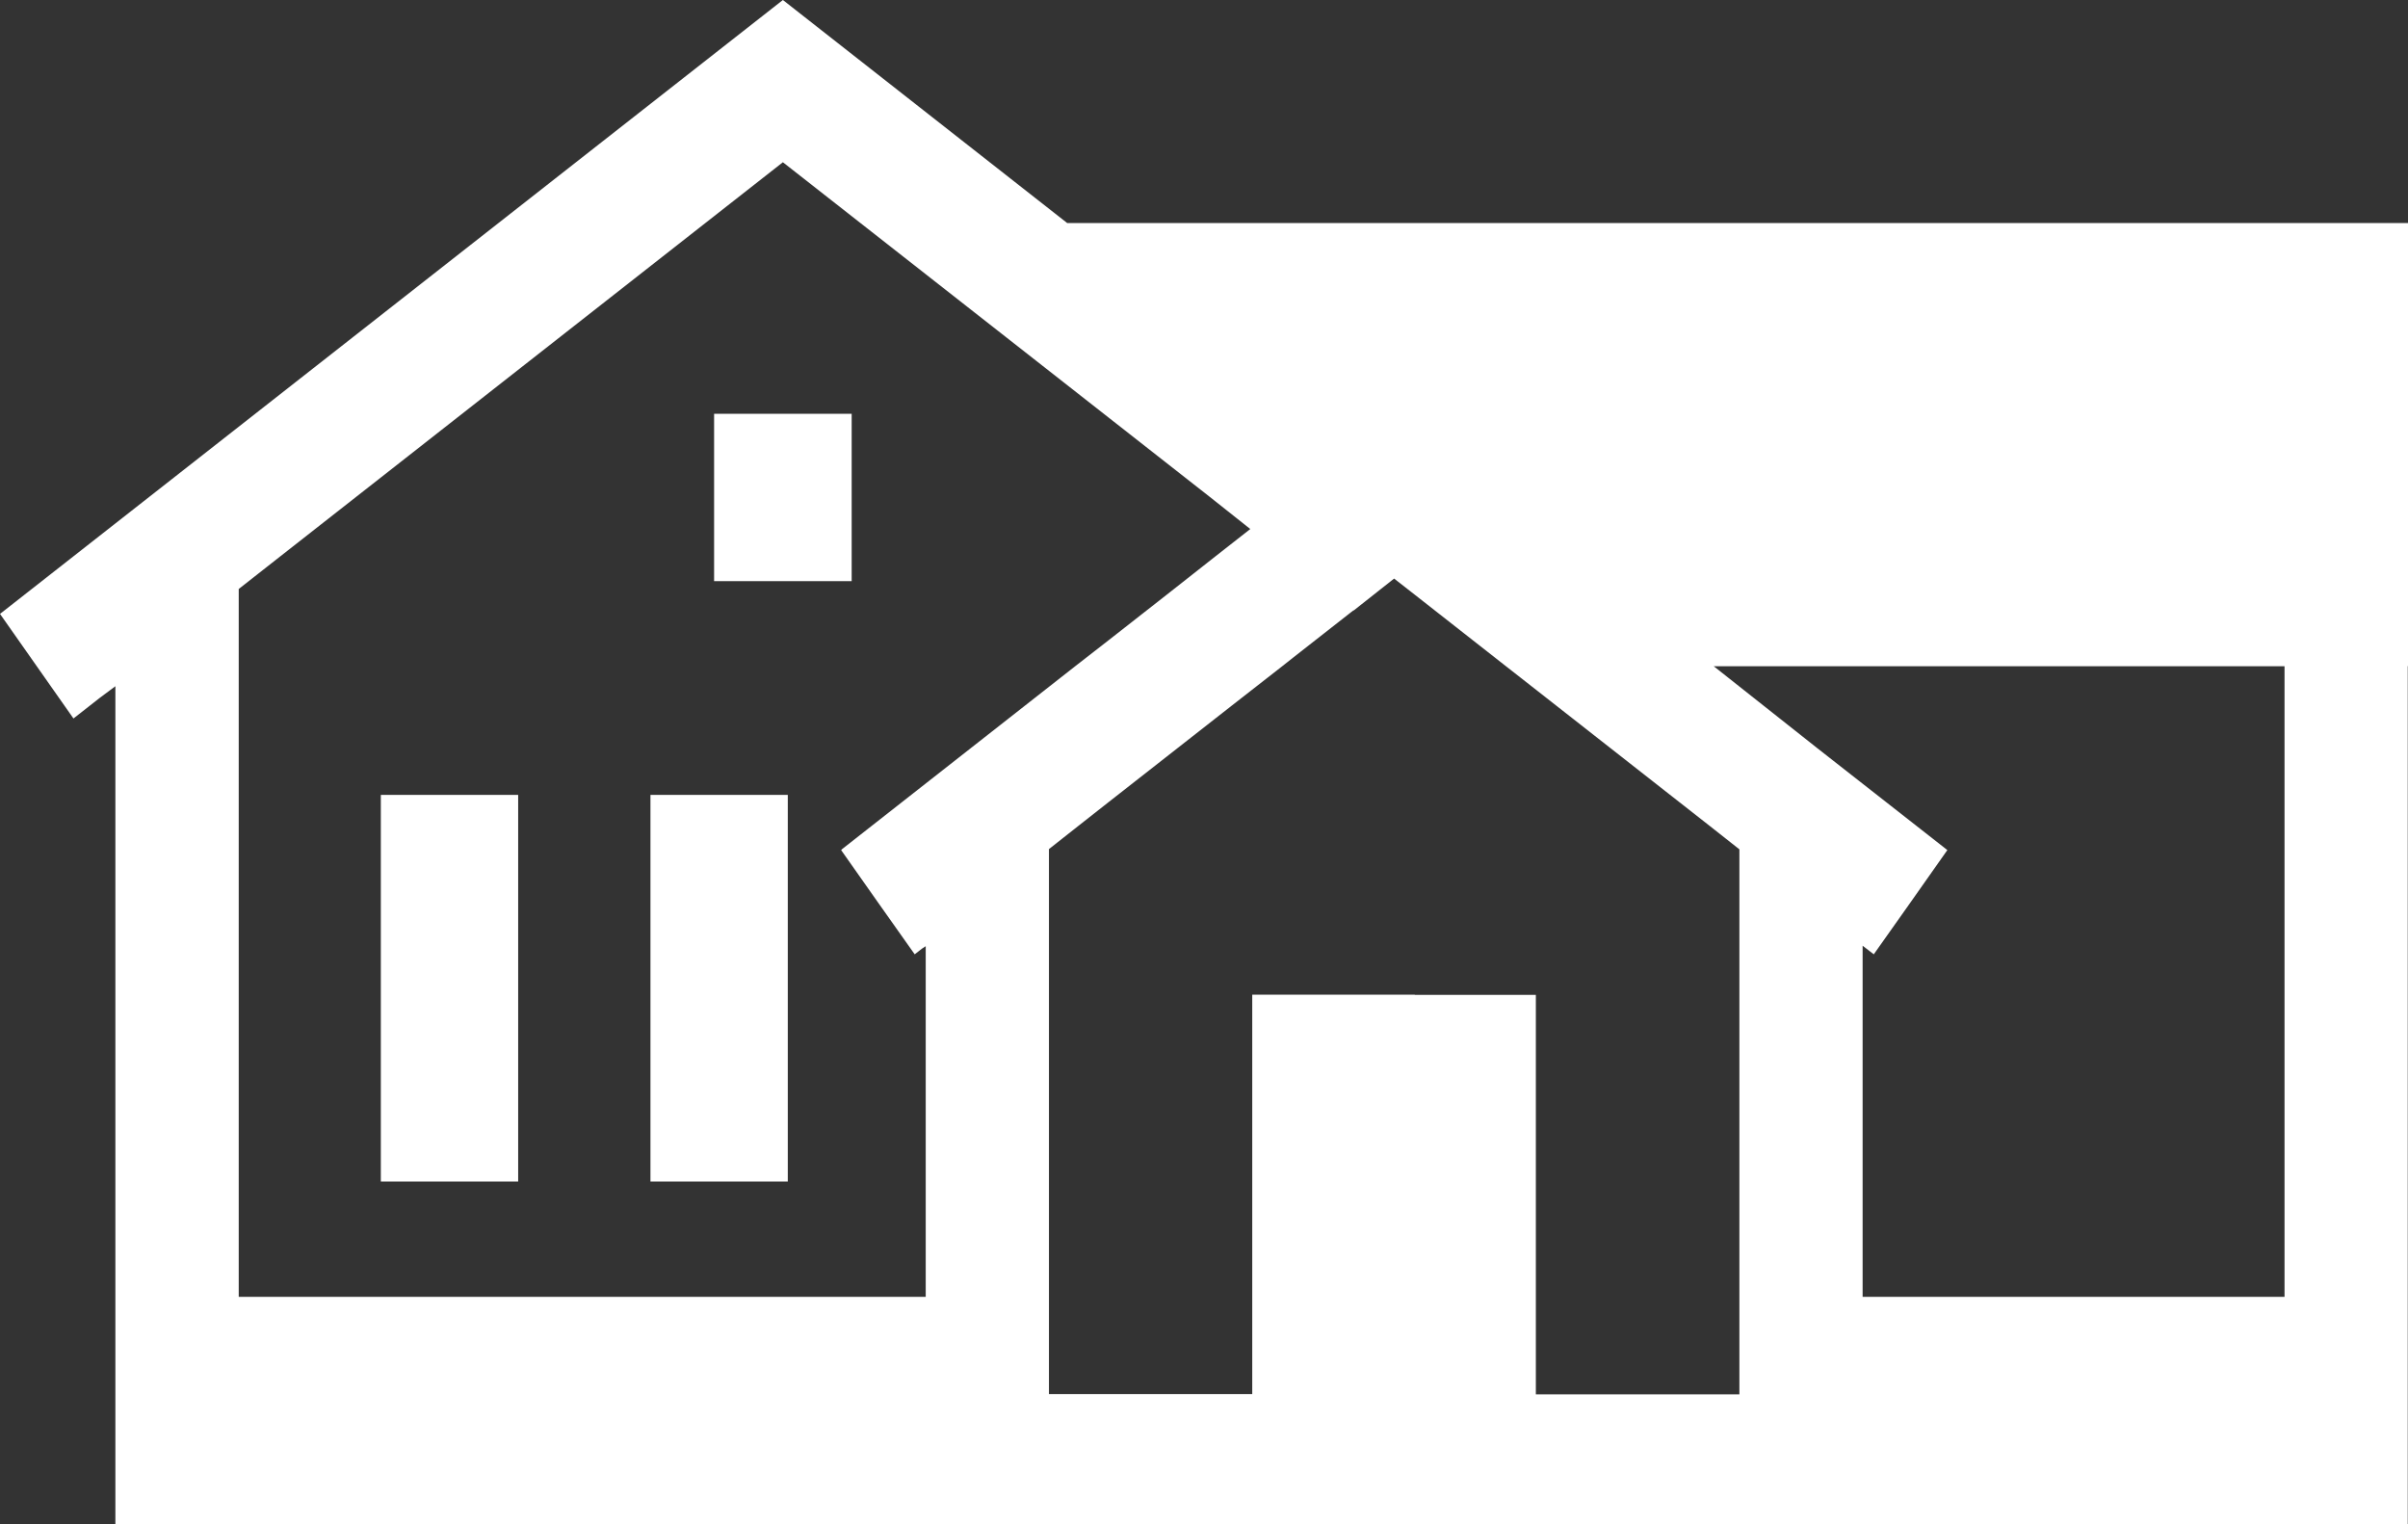 <?xml version="1.0" encoding="UTF-8"?>
<svg id="_レイヤー_2" data-name="レイヤー 2" xmlns="http://www.w3.org/2000/svg" viewBox="0 0 196.39 124.3">
  <rect x="0" y="0" width="196.39" height="124.3" fill="#333333" stroke="none"/>
  <defs>
    <style>
      .cls-1 {
        fill: #fff;
      }
    </style>
  </defs>
  <g id="_10" data-name="10">
    <g>
      <path class="cls-1" d="M87.04,18.19L63.85,0,.22,49.89l-.17.13H.05l-.05.04,5.95,8.47h0s.04.06.04.06l2.17-1.7,1.25-.93v68.27h0v.06h186.96V54.32h.02V18.19h-109.35ZM186.31,105.75h-34.4v-28.63l.91.7,3-4.24,3-4.26-10.62-8.32-8.43-6.67h46.55v51.42h0ZM68.65,69.28l-.05.04,3,4.26,3,4.24.59-.46.31-.2v28.59H19.47v-57.72l3.4-2.67L63.85,13.23l22.89,17.94,11.94,9.36,3.29,2.61-2.82,2.21-3.72,2.93-5.03,3.94-2.7,2.1-19.02,14.92-.04.04h0ZM115.39,81.11h-13.26v32.57h-16.58v-44.44l2.37-1.87,2.48-1.95,5.03-3.94,5.03-3.94,4.1-3.2.77-.61,5.03-3.94.06-.02,3.28-2.59,1.69,1.32,7.46,5.85,1.19.93,15.45,12.11,2.37,1.87v44.44h-16.6v-32.57h-9.88Z"/>
      <polygon class="cls-1" points="42.26 64.89 42.26 64.82 31.15 64.82 31.12 64.82 31.12 64.82 31.06 64.82 31.06 96.35 42.26 96.35 42.26 64.98 42.26 64.89"/>
      <polygon class="cls-1" points="64.25 64.89 64.25 64.82 53.14 64.82 53.11 64.82 53.11 64.82 53.05 64.82 53.05 96.35 64.25 96.35 64.25 64.98 64.25 64.89"/>
      <polygon class="cls-1" points="69.46 45.36 69.46 33.74 58.24 33.74 58.24 45.36 58.24 47.32 58.23 47.33 58.24 47.33 58.24 47.39 69.46 47.39 69.46 45.36"/>
    </g>
  </g>
</svg>